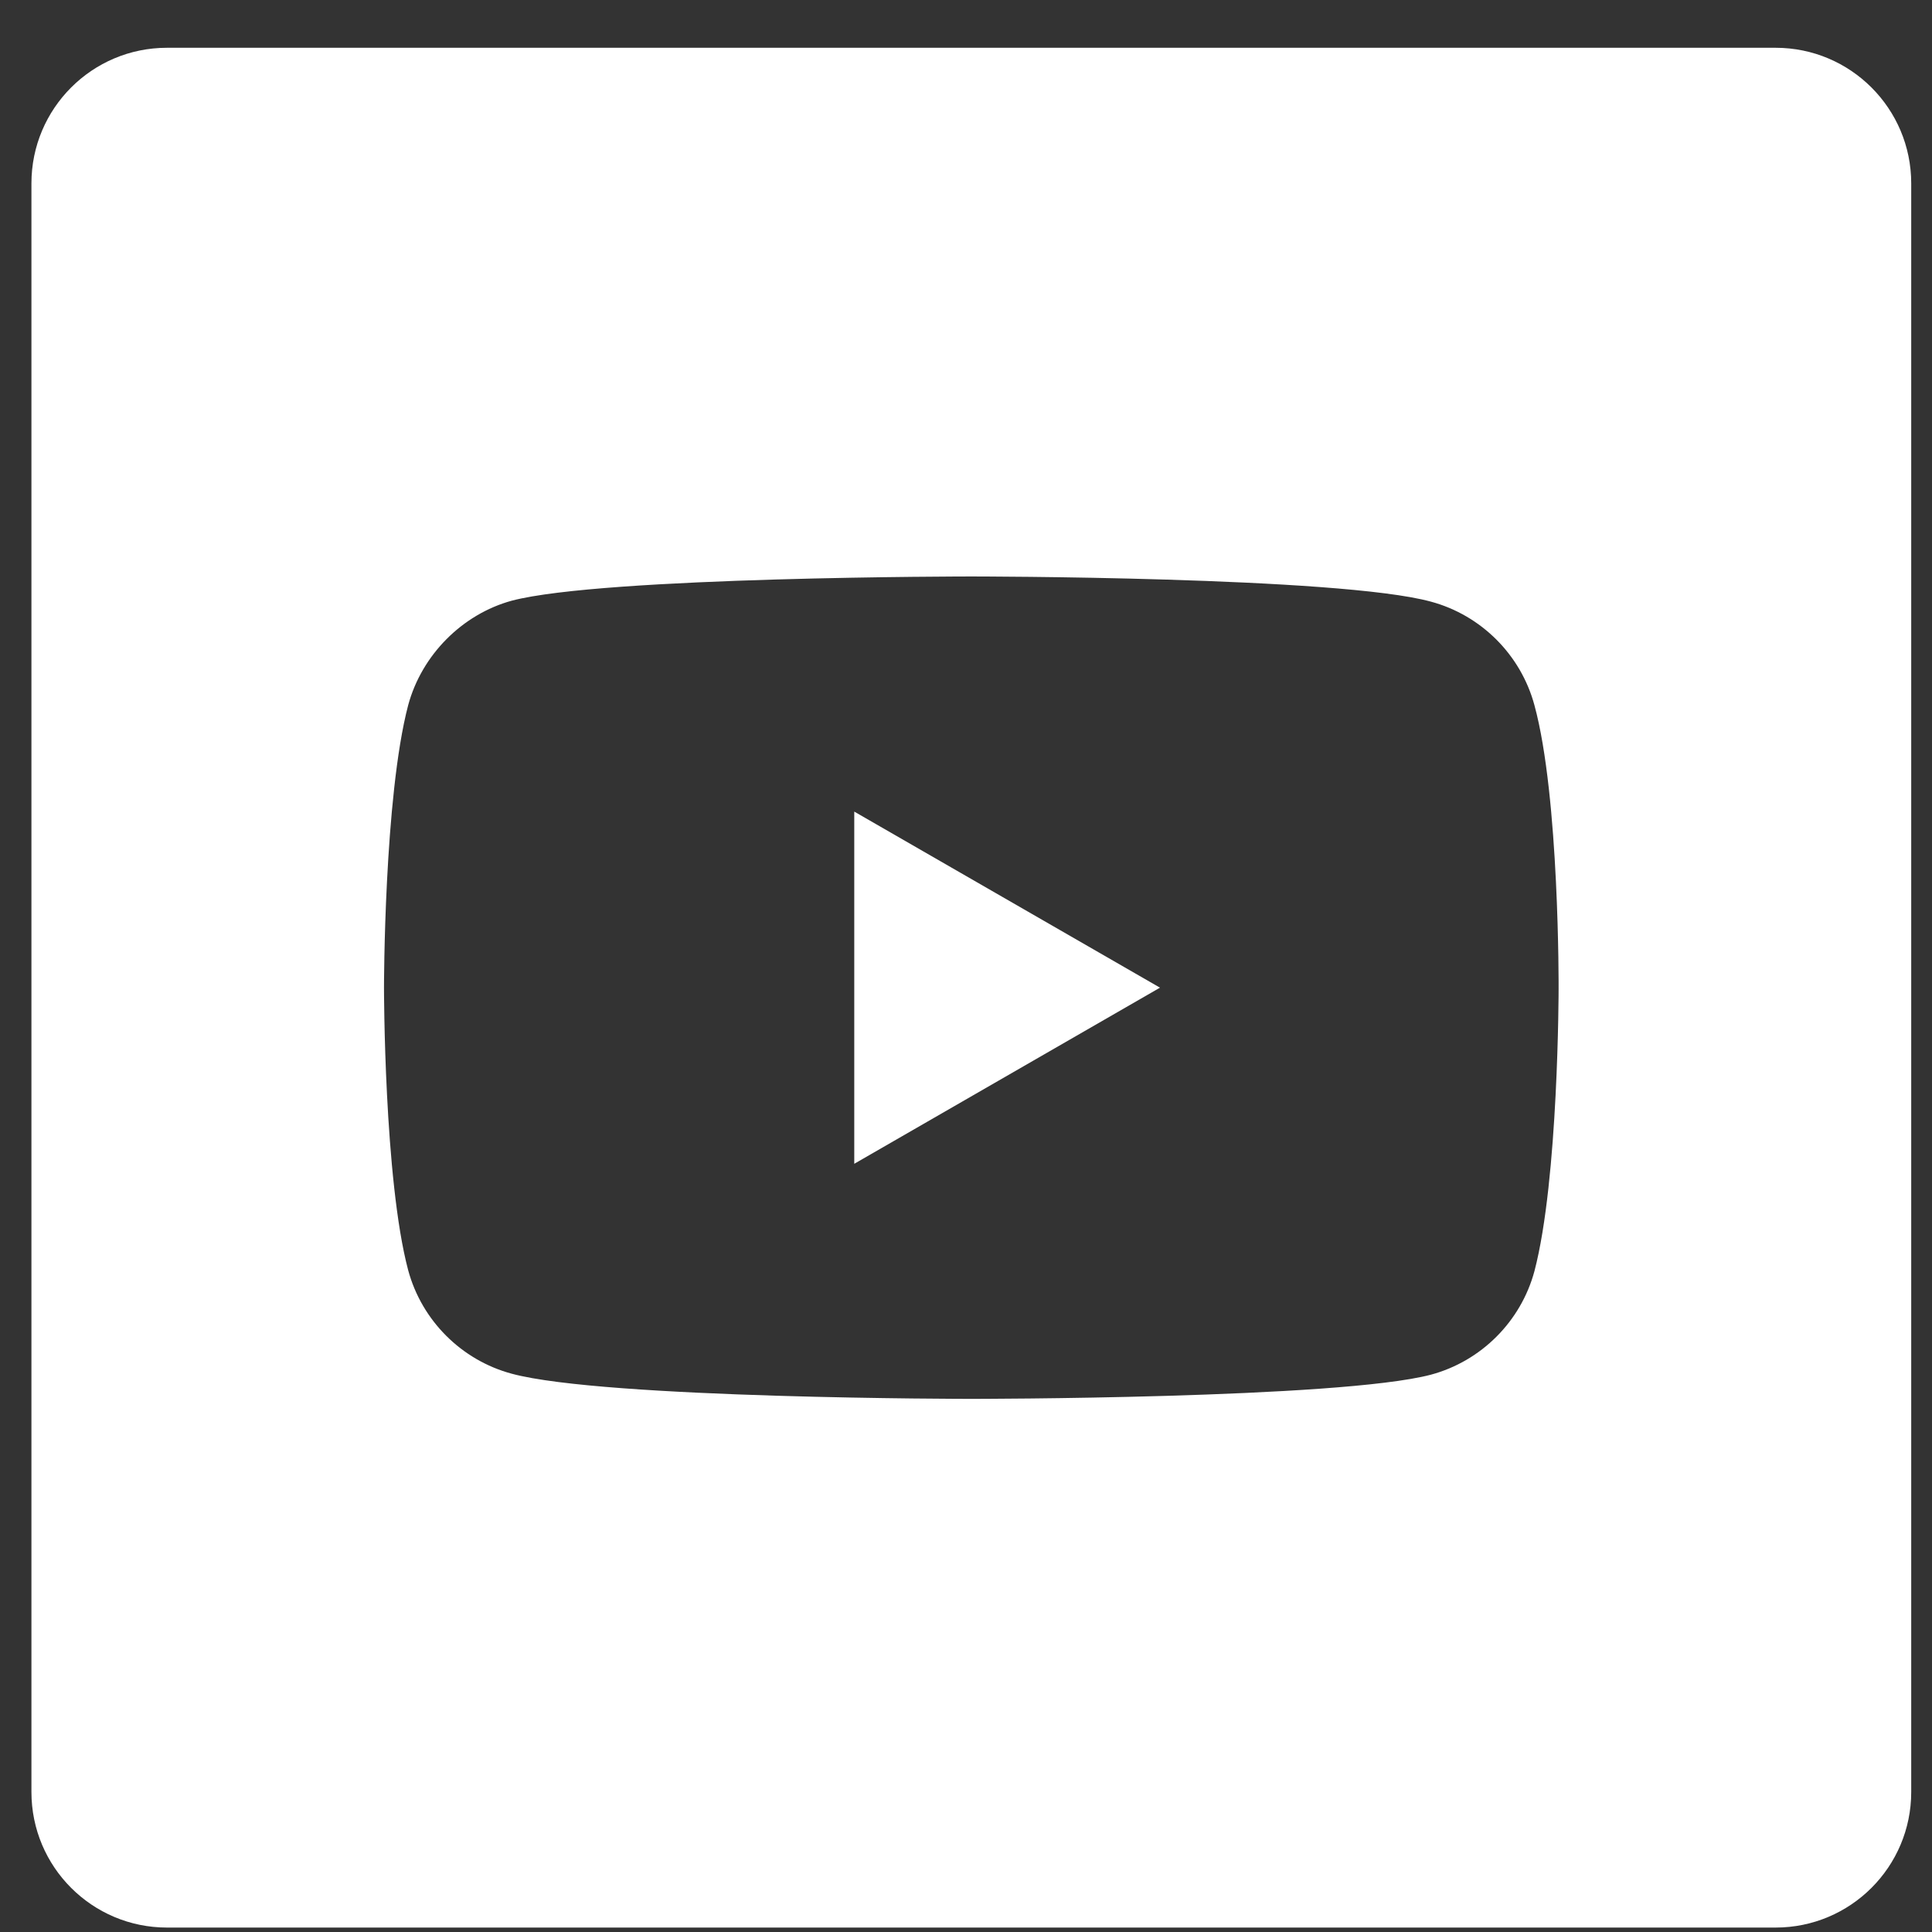 <svg width="37" height="37" viewBox="0 0 37 37" fill="none" xmlns="http://www.w3.org/2000/svg">
<rect x="0" y="0" width="37" height="37" fill="#333333" stroke="none"/>
<g clip-path="url(#clip0)">
<path d="M16.36 22.288L22.215 18.915L16.36 15.543V22.288Z" fill="white"/>
<path d="M34.005 0.915H3.198C1.764 0.915 0.602 2.078 0.602 3.512V34.319C0.602 35.753 1.764 36.915 3.198 36.915H34.005C35.439 36.915 36.602 35.753 36.602 34.319V3.512C36.602 2.078 35.439 0.915 34.005 0.915V0.915ZM29.849 18.934C29.849 18.934 29.849 22.584 29.386 24.345C29.126 25.308 28.366 26.068 27.403 26.327C25.643 26.79 18.602 26.79 18.602 26.79C18.602 26.79 11.579 26.79 9.8 26.308C8.837 26.049 8.077 25.289 7.817 24.326C7.354 22.584 7.354 18.915 7.354 18.915C7.354 18.915 7.354 15.265 7.817 13.505C8.077 12.541 8.855 11.763 9.8 11.504C11.56 11.04 18.602 11.04 18.602 11.04C18.602 11.04 25.643 11.04 27.403 11.522C28.366 11.781 29.126 12.541 29.386 13.505C29.867 15.265 29.849 18.934 29.849 18.934Z" fill="white"/>
</g>
<defs>
<clipPath id="clip0">
<rect width="36" height="36" fill="white" transform="translate(0.602 0.915)"/>
</clipPath>
</defs>
</svg>
